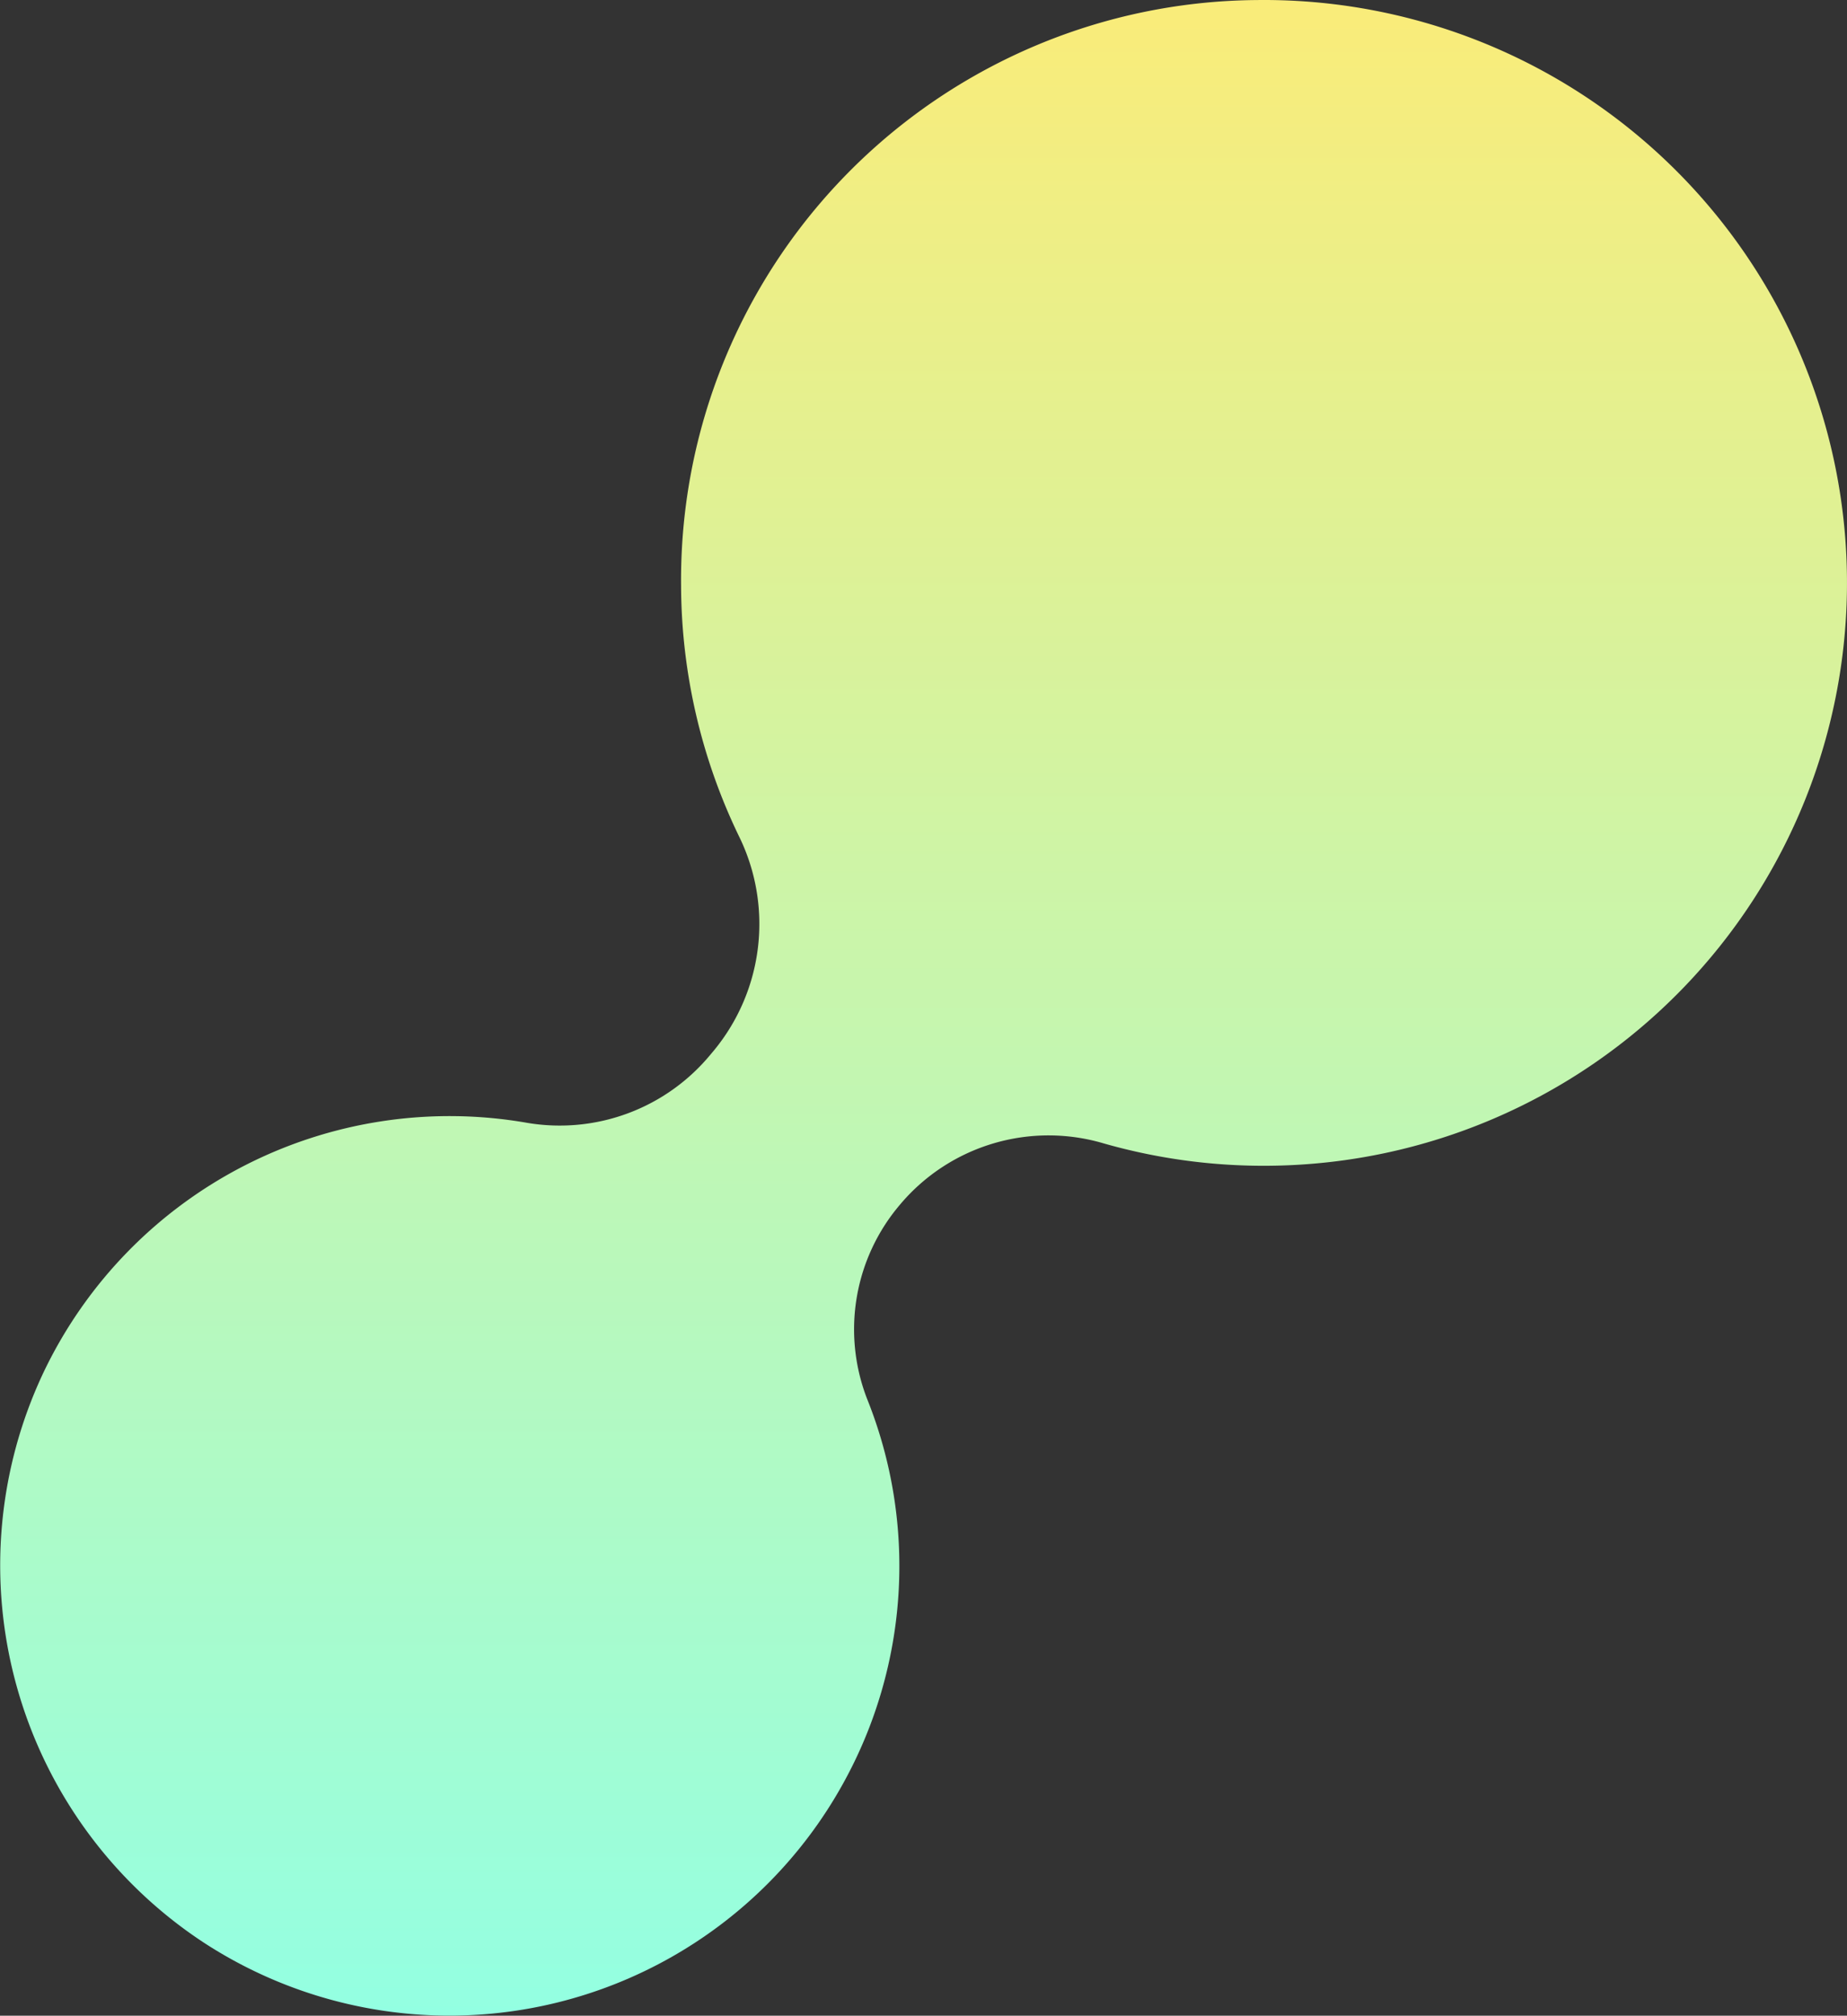 <svg xmlns="http://www.w3.org/2000/svg" xmlns:xlink="http://www.w3.org/1999/xlink" width="90.43" height="98.699" viewBox="0 0 90.43 98.699">
  <rect x="0" y="0" width="90.43" height="98.699" fill="#333333" stroke="none"/>
  <defs>
    <linearGradient id="linear-gradient" x1="0.5" x2="0.5" y2="1" gradientUnits="objectBoundingBox">
      <stop offset="0" stop-color="#faec79"/>
      <stop offset="1" stop-color="#93ffe2"/>
    </linearGradient>
  </defs>
  <g id="Group_1301" data-name="Group 1301" transform="translate(-791.429 86.277)">
    <g id="Group_44" data-name="Group 44" transform="translate(791.429 -86.277)">
      <path id="Path_32" data-name="Path 32" d="M852.975-86.275a28.4,28.4,0,0,0-28.2,28.693,28.4,28.4,0,0,0,2.819,12.22,9.742,9.742,0,0,1-1.219,10.531l-.158.188a9.571,9.571,0,0,1-8.948,3.351A22.027,22.027,0,0,0,793.6-19.162,22.1,22.1,0,0,0,801.42,8.852,22.023,22.023,0,0,0,832.7,1.067a21.974,21.974,0,0,0,1.179-18.856A9.418,9.418,0,0,1,835.5-27.3l.037-.044a9.5,9.5,0,0,1,9.934-2.945,28.514,28.514,0,0,0,8.191,1.092A28.541,28.541,0,0,0,881.856-58.08,28.54,28.54,0,0,0,852.975-86.275Z" transform="translate(-791.429 86.277)" fill="url(#linear-gradient)"/>
    </g>
  </g>
</svg>
